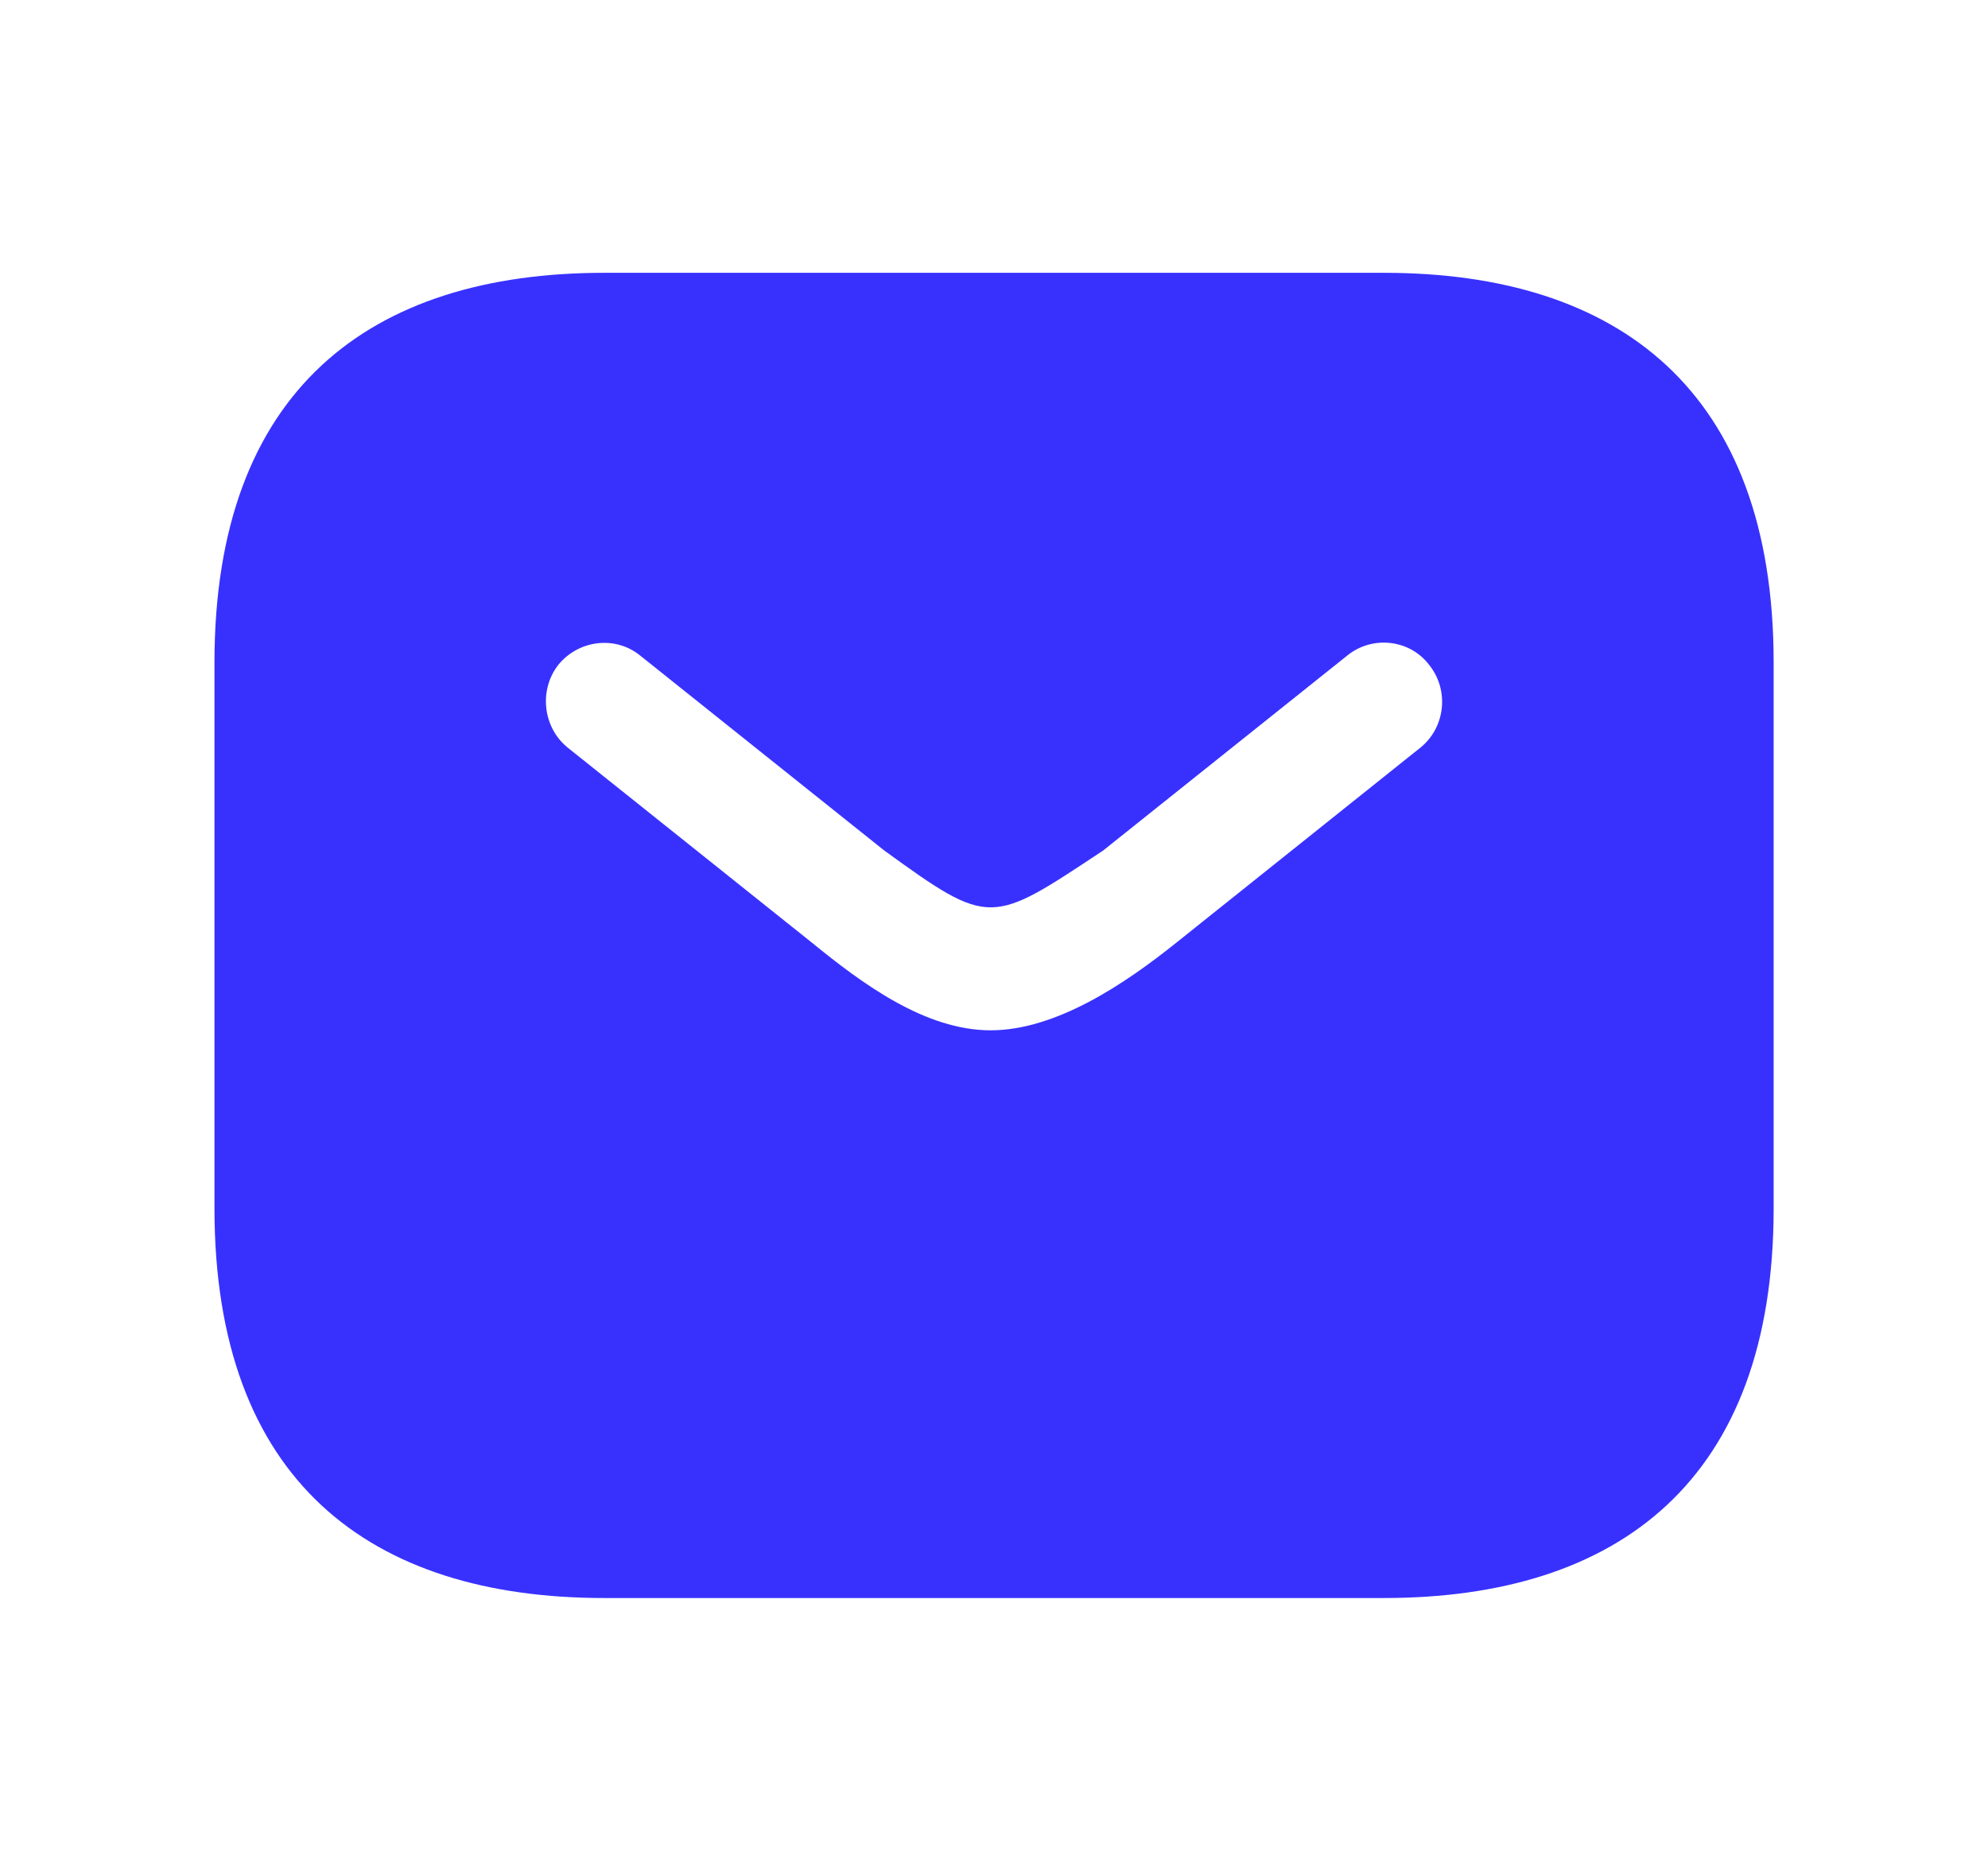 <?xml version="1.0" encoding="UTF-8"?> <svg xmlns="http://www.w3.org/2000/svg" width="17" height="16" viewBox="0 0 17 16" fill="none"><path d="M11.834 2.333H5.167C3.167 2.333 1.834 3.333 1.834 5.666V10.333C1.834 12.666 3.167 13.666 5.167 13.666H11.834C13.834 13.666 15.167 12.666 15.167 10.333V5.666C15.167 3.333 13.834 2.333 11.834 2.333ZM12.147 6.393L10.061 8.06C9.621 8.413 9.031 8.811 8.471 8.811C7.911 8.811 7.374 8.413 6.941 8.06L4.854 6.393C4.641 6.22 4.607 5.9 4.774 5.686C4.947 5.473 5.261 5.433 5.474 5.606L7.561 7.273C8.471 7.932 8.471 7.911 9.434 7.273L11.521 5.606C11.734 5.433 12.054 5.466 12.221 5.686C12.394 5.9 12.361 6.22 12.147 6.393Z" fill="#3831FE"></path></svg> 